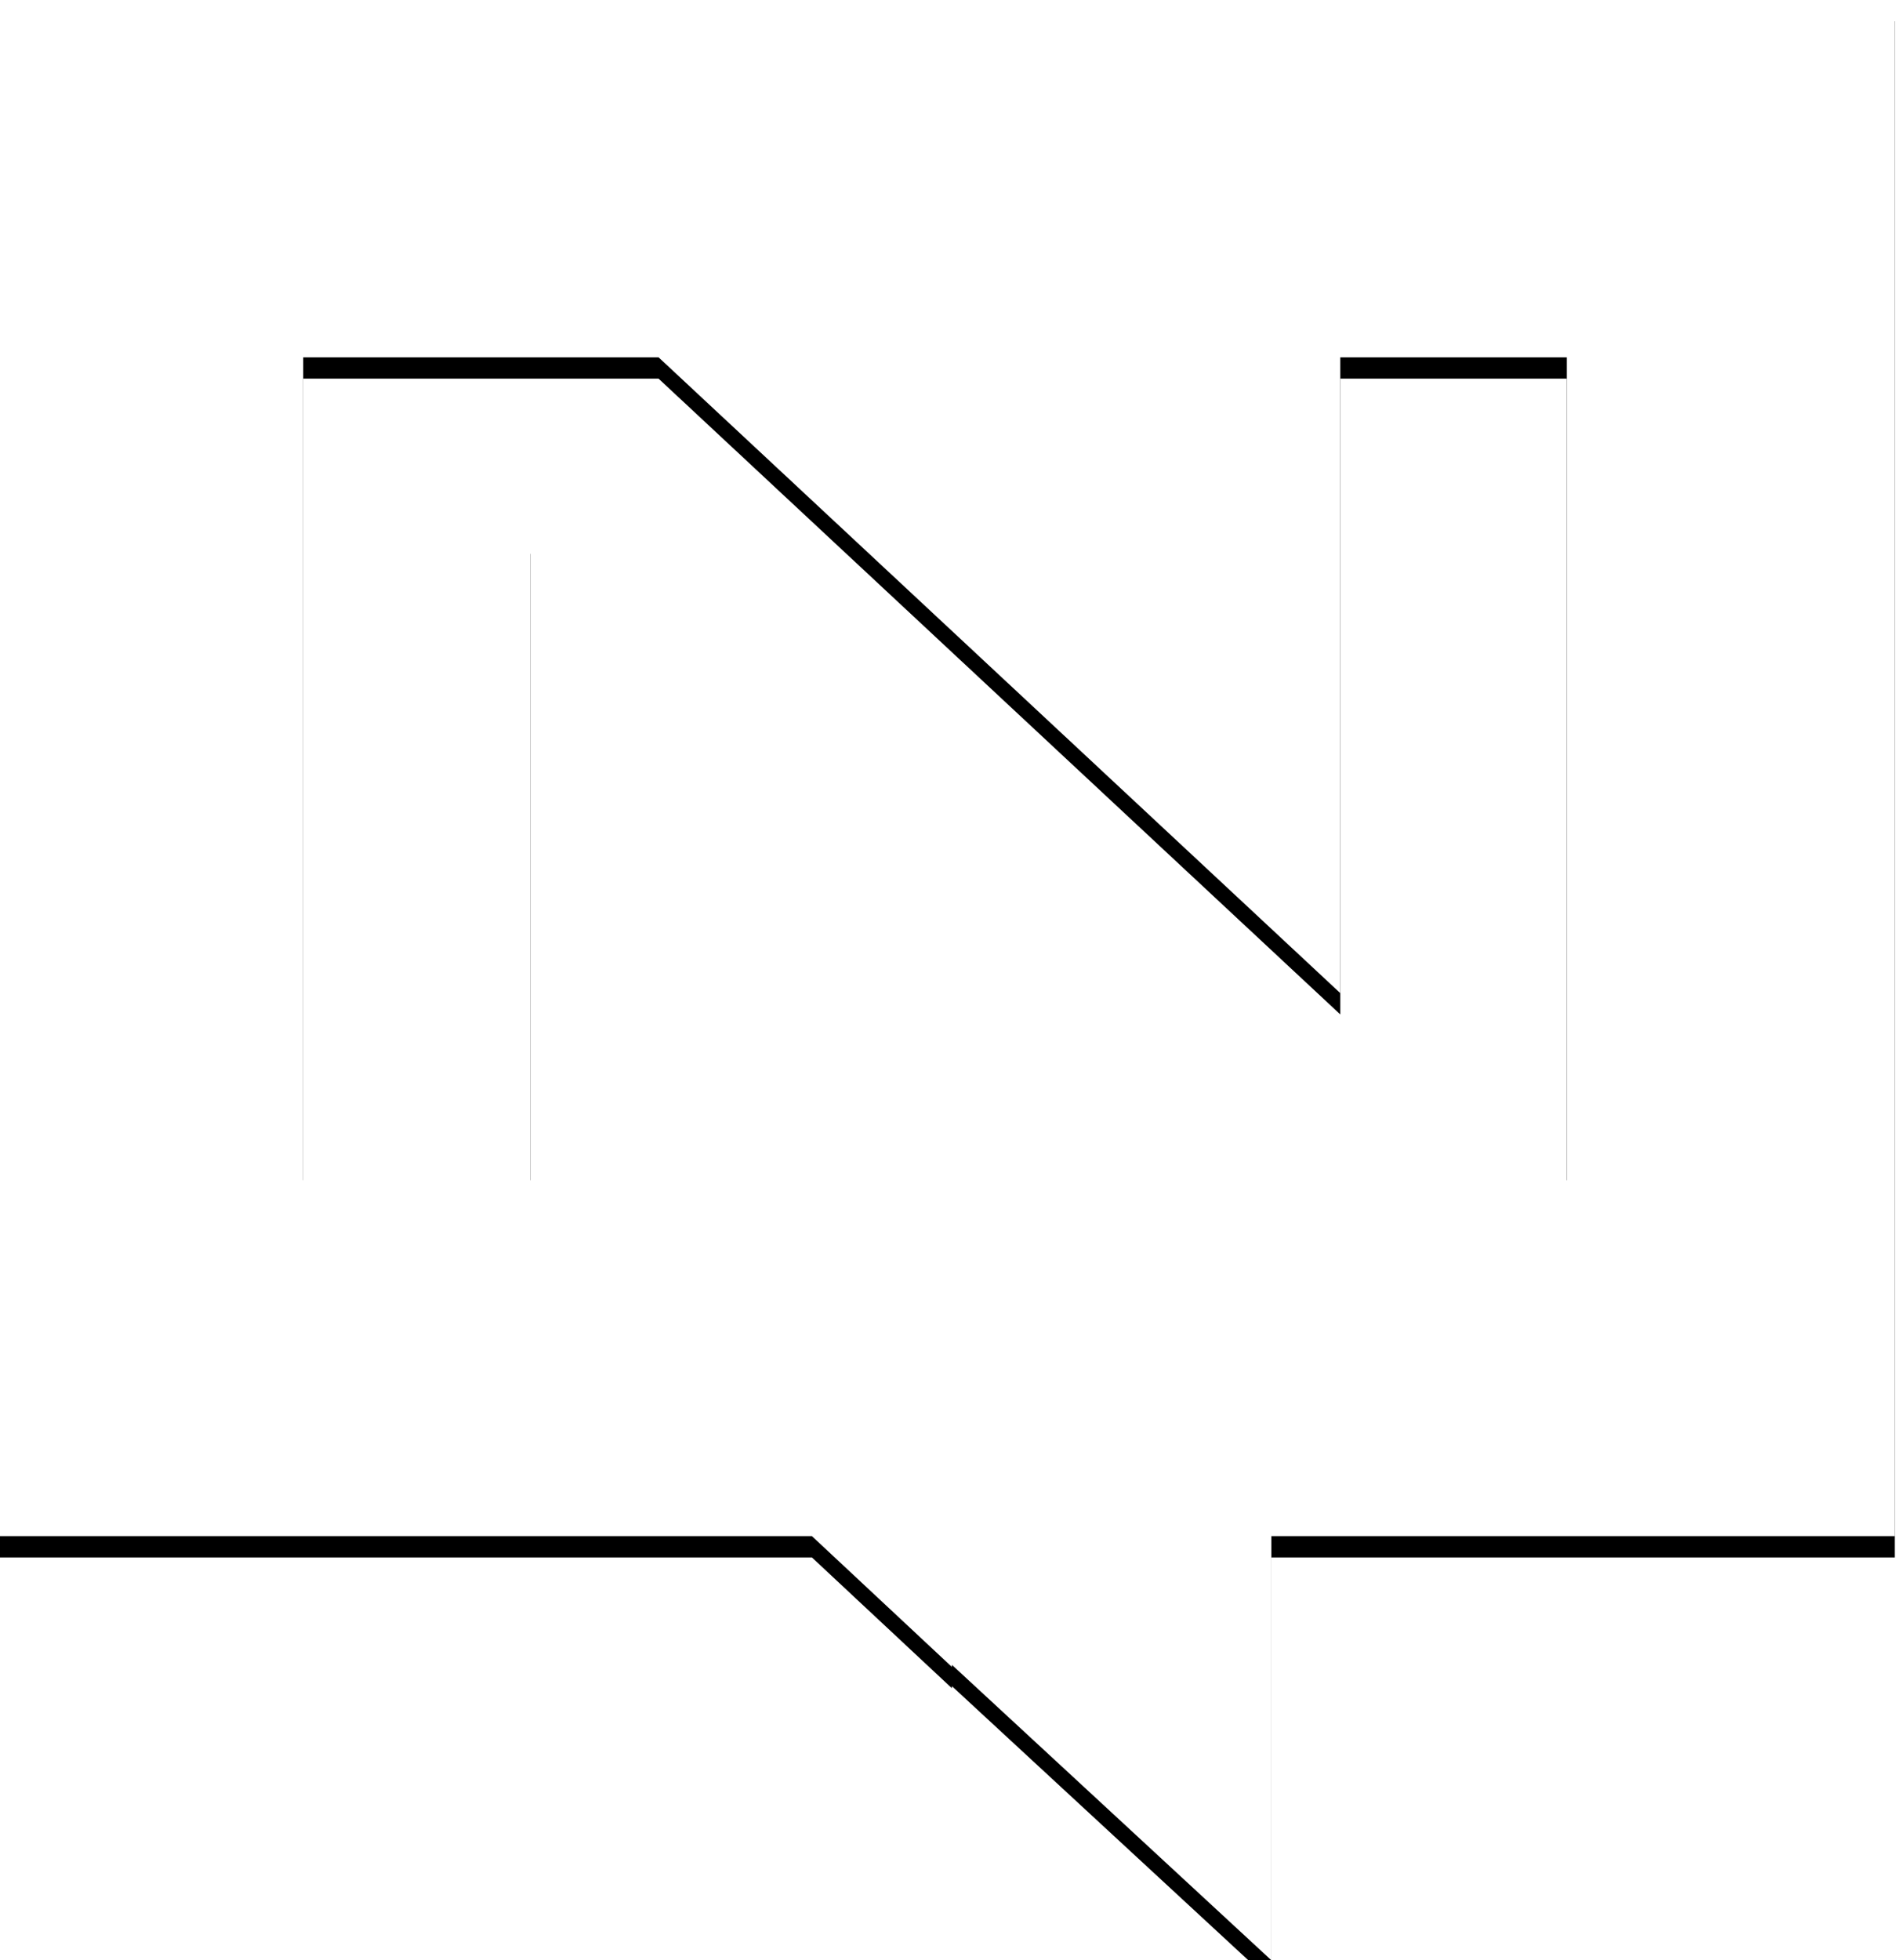 <svg xmlns="http://www.w3.org/2000/svg" xmlns:xlink="http://www.w3.org/1999/xlink" width="89.24" height="92"><g><defs><path d="M 44.488 0 L 0 0 L 0 72.095 L 38.114 72.095 L 44.686 78.235 L 44.686 78.136 L 59.681 92 L 59.681 72.095 L 88.944 72.095 L 88.944 0 Z M 73.552 55.391 L 57.436 55.391 L 24.902 24.989 L 24.902 55.391 L 14.235 55.391 L 14.235 16.77 L 30.915 16.77 L 62.918 46.611 L 62.918 16.769 L 73.553 16.769 L 73.553 55.391 Z" id="a1004z"></path><filter id="a1006z" x="-4.7%" y="-5.6%" width="109.3%" height="111.2%" filterUnits="objectBoundingBox"><feOffset dx="0" dy="1" in="SourceAlpha" result="a1008z"></feOffset><feGaussianBlur stdDeviation="1" in="a1008z" result="a1009z"></feGaussianBlur><feColorMatrix color-interpolation-filters="sRGB" values="0 0 0 0 0   0 0 0 0 0   0 0 0 0 0  0 0 0 0.15 0" type="matrix" in="a1009z" result="a1010z"></feColorMatrix></filter></defs><g filter="url(#a1006z)"><use fill="black" fill-opacity="1" stroke="black" stroke-opacity="0" stroke-width="0" xlink:href="#a1004z" clip-path="url(#a1005z)"></use></g><use xlink:href="#a1004z" fill="rgb(255,255,255)" clip-path="url(#a1005z)"></use></g></svg>
